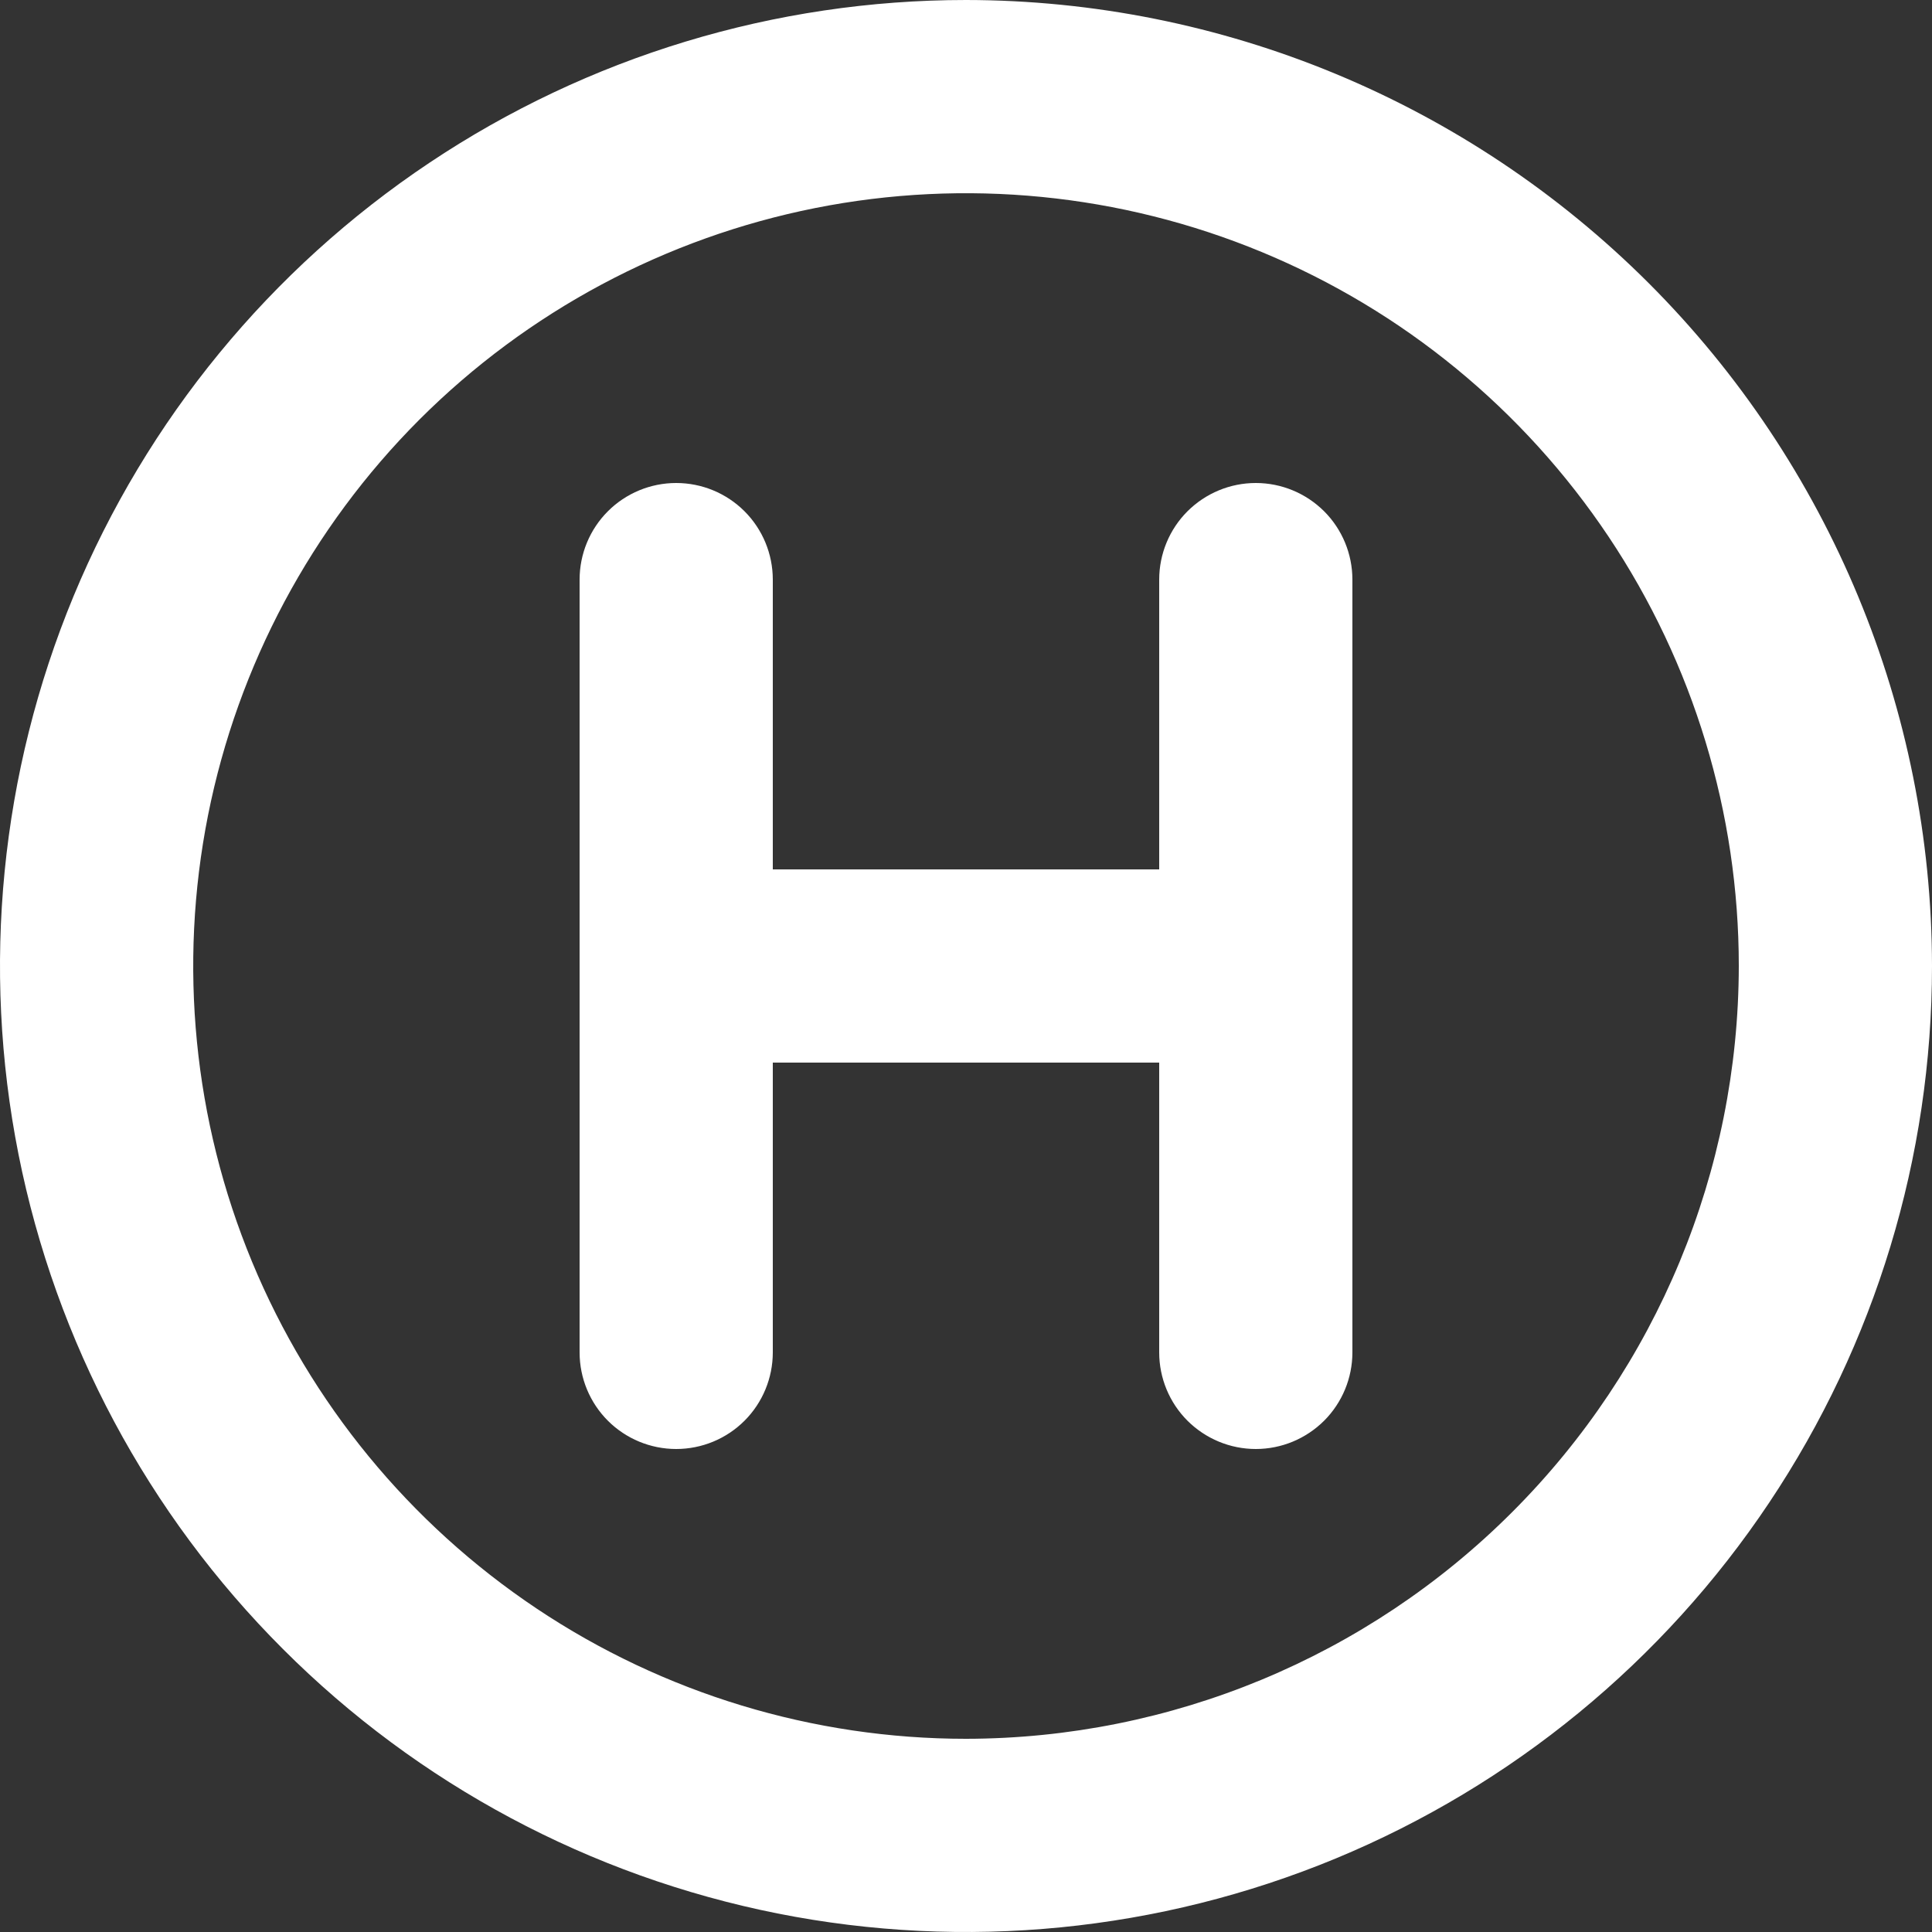<svg width="22" height="22" viewBox="0 0 22 22" fill="none" xmlns="http://www.w3.org/2000/svg">
<rect x="0" y="0" width="22" height="22" fill="#333333" stroke="none"/>
<path d="M14.3 5.5C14.008 5.5 13.729 5.616 13.522 5.822C13.316 6.028 13.2 6.308 13.2 6.6V9.9H8.8V6.6C8.8 6.308 8.684 6.028 8.478 5.822C8.272 5.616 7.992 5.5 7.7 5.5C7.408 5.5 7.128 5.616 6.922 5.822C6.716 6.028 6.6 6.308 6.6 6.6V15.4C6.6 15.692 6.716 15.972 6.922 16.178C7.128 16.384 7.408 16.5 7.7 16.5C7.992 16.5 8.272 16.384 8.478 16.178C8.684 15.972 8.8 15.692 8.8 15.4V12.1H13.2V15.4C13.2 15.692 13.316 15.972 13.522 16.178C13.729 16.384 14.008 16.5 14.3 16.5C14.592 16.5 14.871 16.384 15.078 16.178C15.284 15.972 15.4 15.692 15.4 15.4V6.6C15.4 6.308 15.284 6.028 15.078 5.822C14.871 5.616 14.592 5.5 14.3 5.5ZM11 0C8.824 0 6.698 0.645 4.889 1.854C3.08 3.063 1.67 4.78 0.837 6.79C0.005 8.8 -0.213 11.012 0.211 13.146C0.636 15.28 1.683 17.24 3.222 18.778C4.76 20.317 6.72 21.364 8.854 21.789C10.988 22.213 13.2 21.995 15.21 21.163C17.22 20.33 18.938 18.92 20.146 17.111C21.355 15.302 22 13.176 22 11C21.997 8.084 20.837 5.288 18.775 3.225C16.712 1.163 13.916 0.003 11 0ZM11 19.8C9.26 19.8 7.558 19.284 6.111 18.317C4.664 17.35 3.536 15.976 2.87 14.368C2.204 12.76 2.03 10.99 2.369 9.283C2.709 7.576 3.547 6.008 4.777 4.777C6.008 3.547 7.576 2.709 9.283 2.369C10.99 2.03 12.76 2.204 14.368 2.87C15.976 3.536 17.35 4.664 18.317 6.111C19.284 7.558 19.8 9.26 19.8 11C19.797 13.333 18.869 15.57 17.219 17.219C15.57 18.869 13.333 19.797 11 19.8Z" fill="white"/>
</svg>
